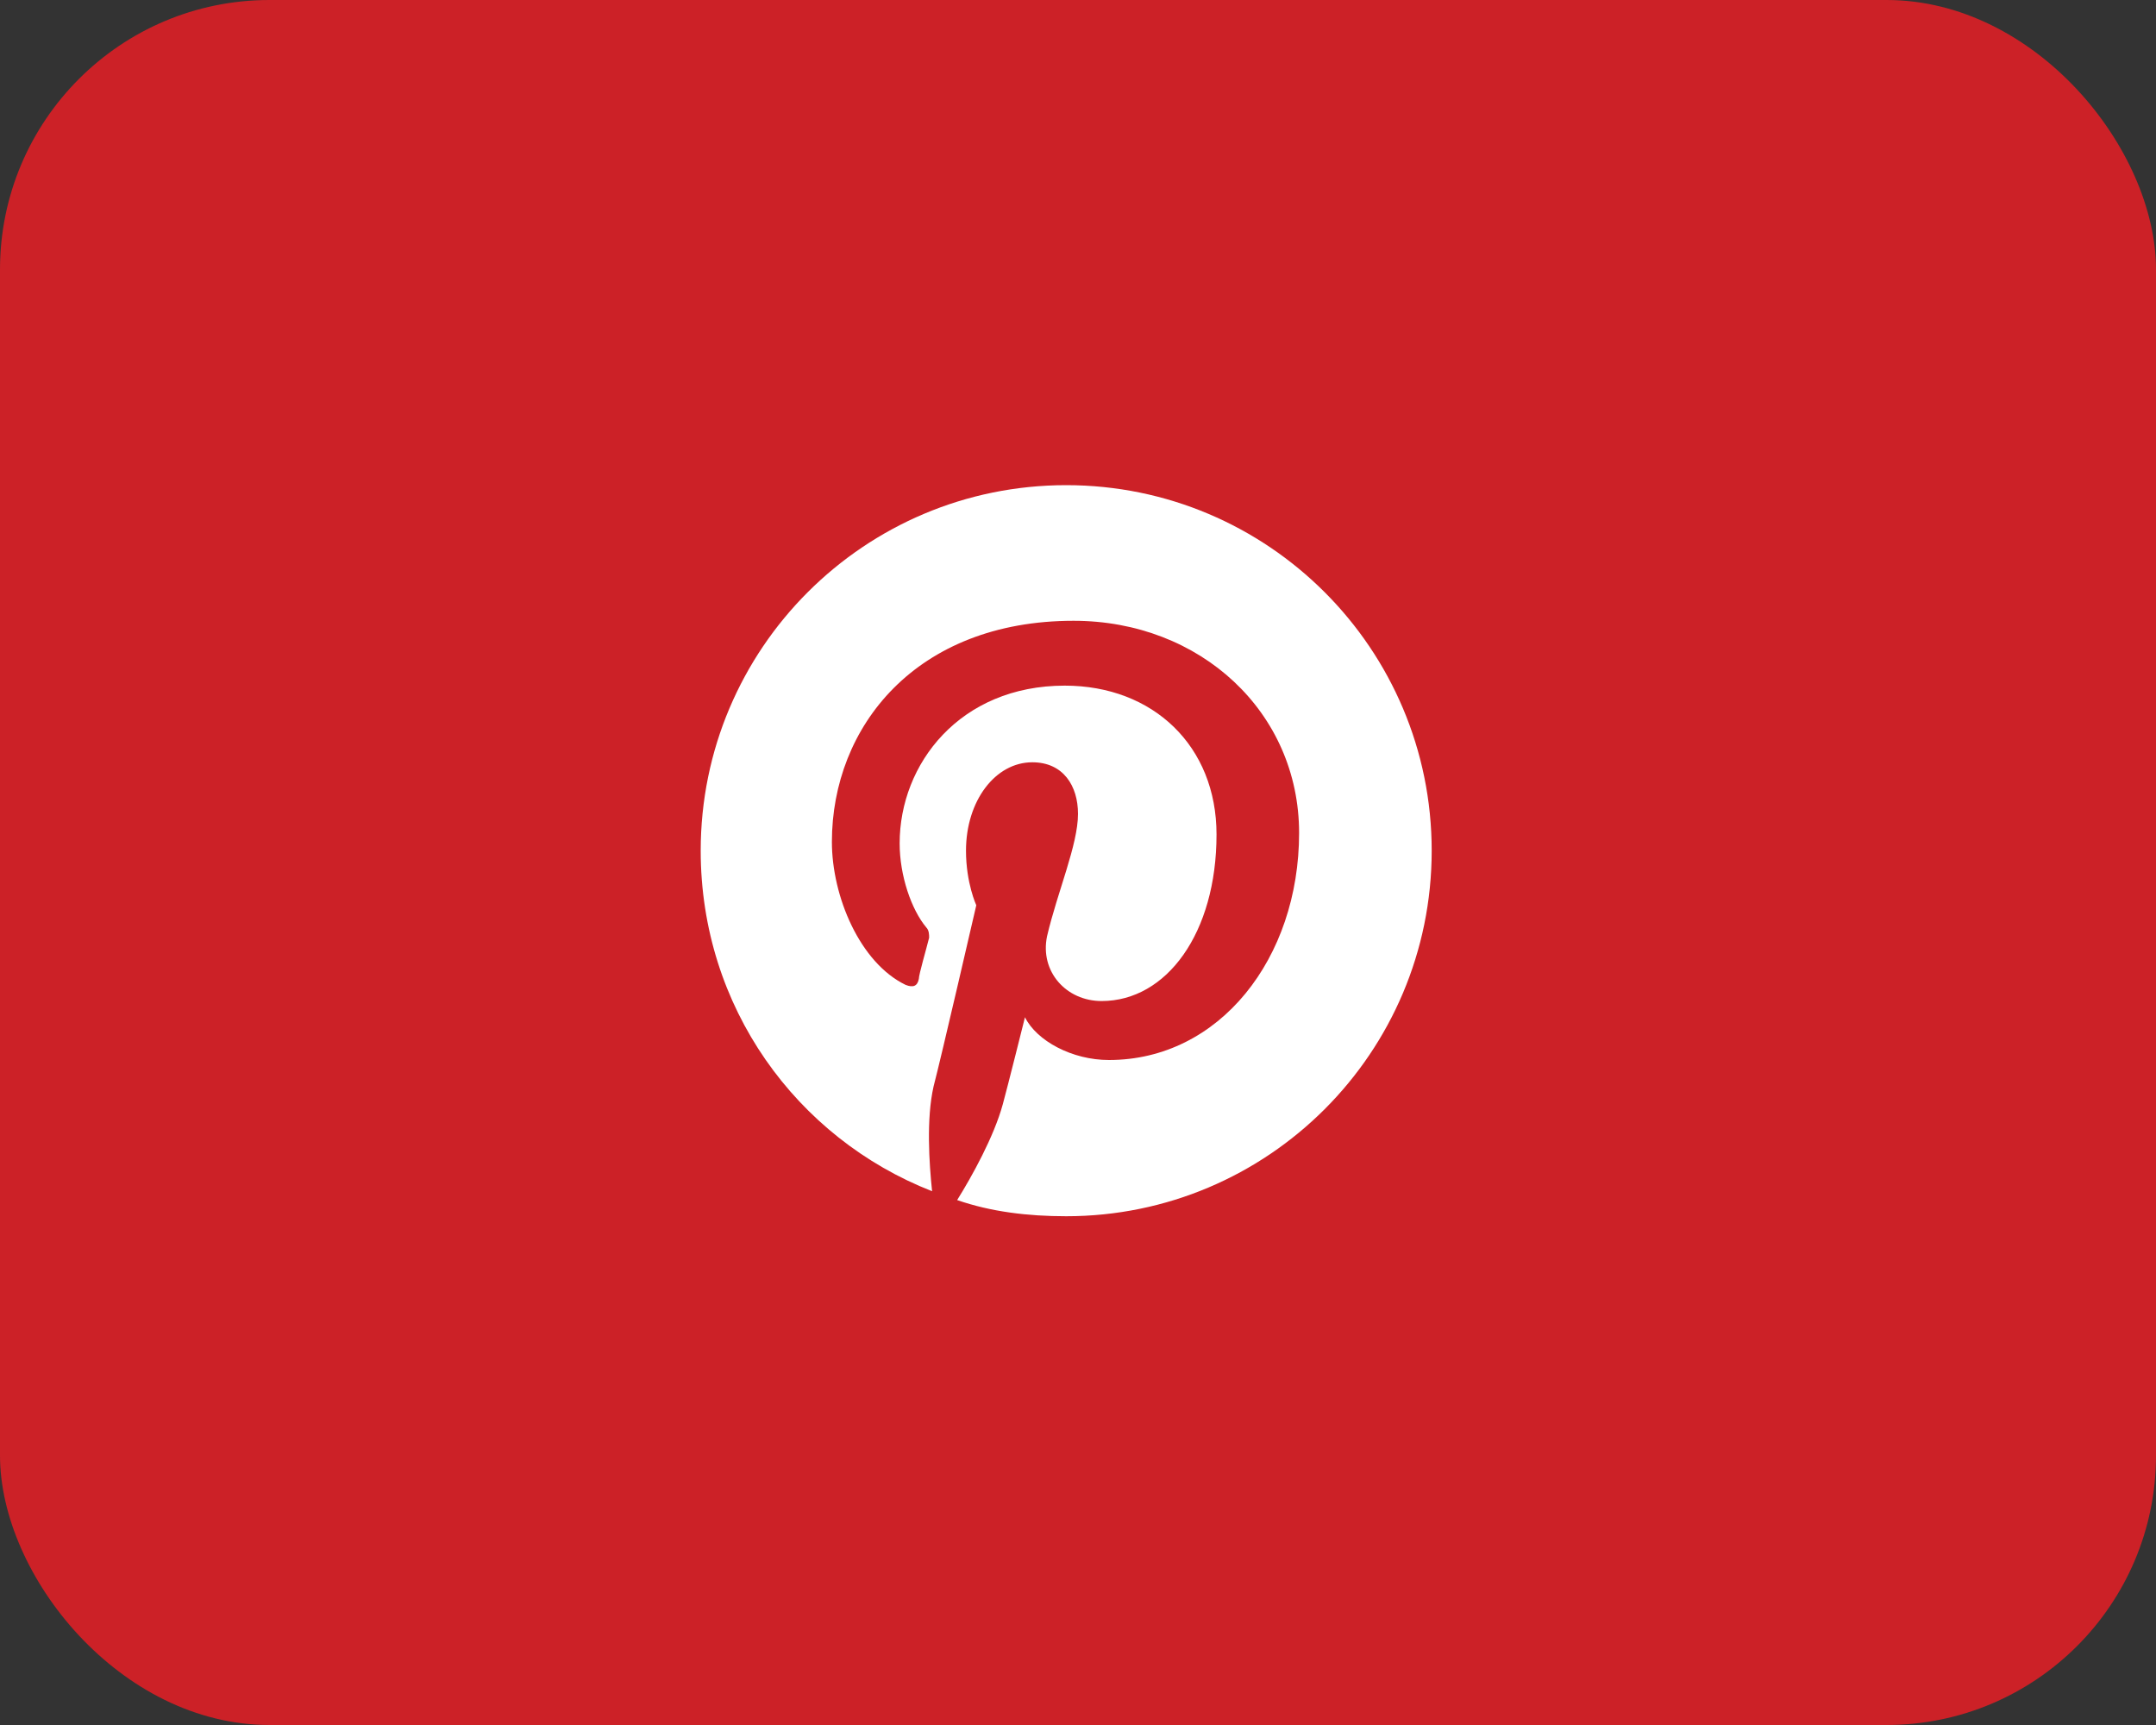 <svg width="40" height="32" viewBox="0 0 40 32" fill="none" xmlns="http://www.w3.org/2000/svg">
<rect x="0" y="0" width="40" height="32" fill="#333333" stroke="none"/>
<rect width="40" height="32" rx="5" fill="#CC2127"/>
<path d="M26.562 15.781C26.562 12.035 23.527 9 19.781 9C16.035 9 13 12.035 13 15.781C13 18.68 14.777 21.113 17.293 22.098C17.238 21.578 17.184 20.758 17.32 20.156C17.457 19.637 18.113 16.793 18.113 16.793C18.113 16.793 17.922 16.383 17.922 15.781C17.922 14.852 18.469 14.141 19.152 14.141C19.727 14.141 20 14.578 20 15.098C20 15.672 19.617 16.547 19.426 17.367C19.289 18.023 19.781 18.57 20.438 18.57C21.641 18.57 22.57 17.312 22.57 15.48C22.57 13.84 21.395 12.719 19.754 12.719C17.812 12.719 16.691 14.168 16.691 15.645C16.691 16.246 16.91 16.875 17.184 17.203C17.238 17.258 17.238 17.34 17.238 17.395C17.184 17.613 17.047 18.078 17.047 18.16C17.02 18.297 16.938 18.324 16.801 18.27C15.953 17.859 15.434 16.629 15.434 15.617C15.434 13.484 16.992 11.516 19.918 11.516C22.27 11.516 24.102 13.211 24.102 15.453C24.102 17.777 22.625 19.664 20.574 19.664C19.891 19.664 19.234 19.309 19.016 18.871C19.016 18.871 18.688 20.184 18.605 20.484C18.441 21.086 18.031 21.824 17.758 22.262C18.387 22.48 19.07 22.562 19.781 22.562C23.527 22.562 26.562 19.527 26.562 15.781Z" fill="white"/>
</svg>
